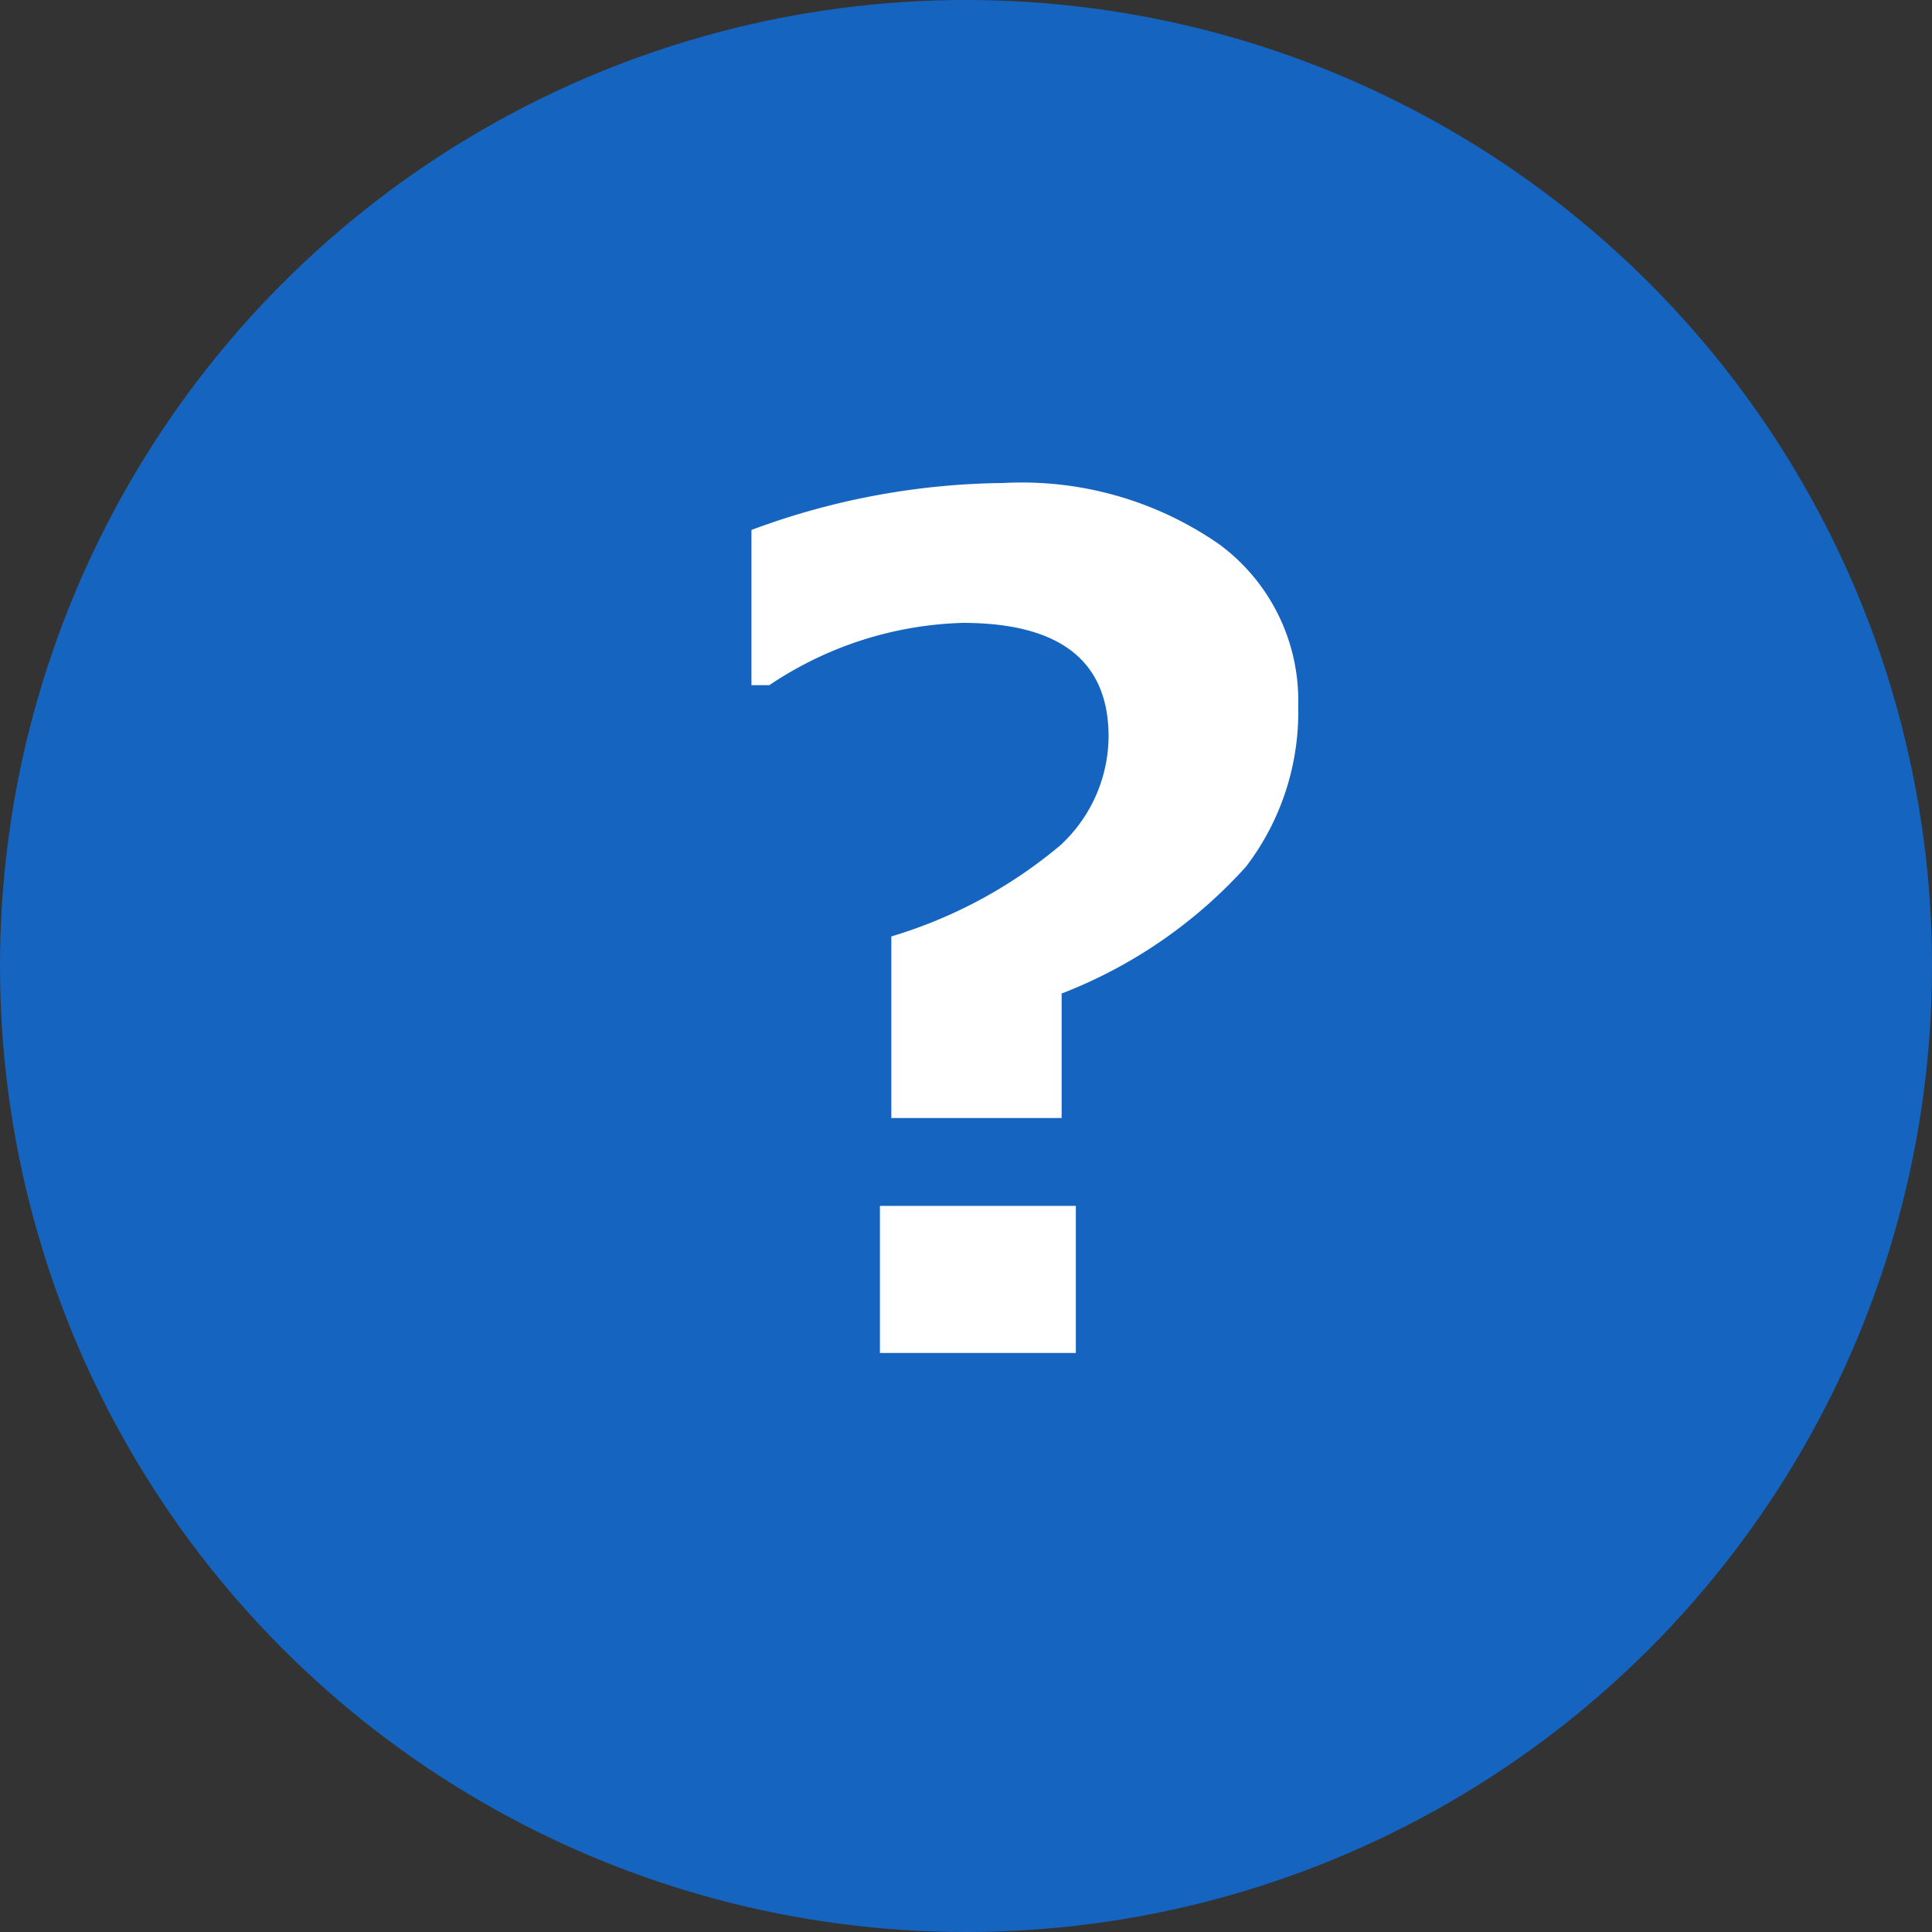 <svg xmlns="http://www.w3.org/2000/svg" width="20" height="20" viewBox="0 0 20 20"><rect x="0" y="0" width="20" height="20" fill="#333333" stroke="none"/><circle cx="10" cy="10" r="10" fill="#1565C0"/><path d="M3.99-3.721v1.289H2.227V-4.312a4.9,4.9,0,0,0,1.749-.943,1.544,1.544,0,0,0,.5-1.125q0-1.178-1.512-1.178a3.773,3.773,0,0,0-2,.645H.779V-8.52a7.664,7.664,0,0,1,2.607-.486,3.582,3.582,0,0,1,2.229.63A2.008,2.008,0,0,1,6.439-6.7,2.638,2.638,0,0,1,5.9-5.036,4.992,4.992,0,0,1,3.99-3.721ZM4.137,0H2.109V-1.523H4.137Z" transform="translate(7 14.006)" fill="#fff"/></svg>
